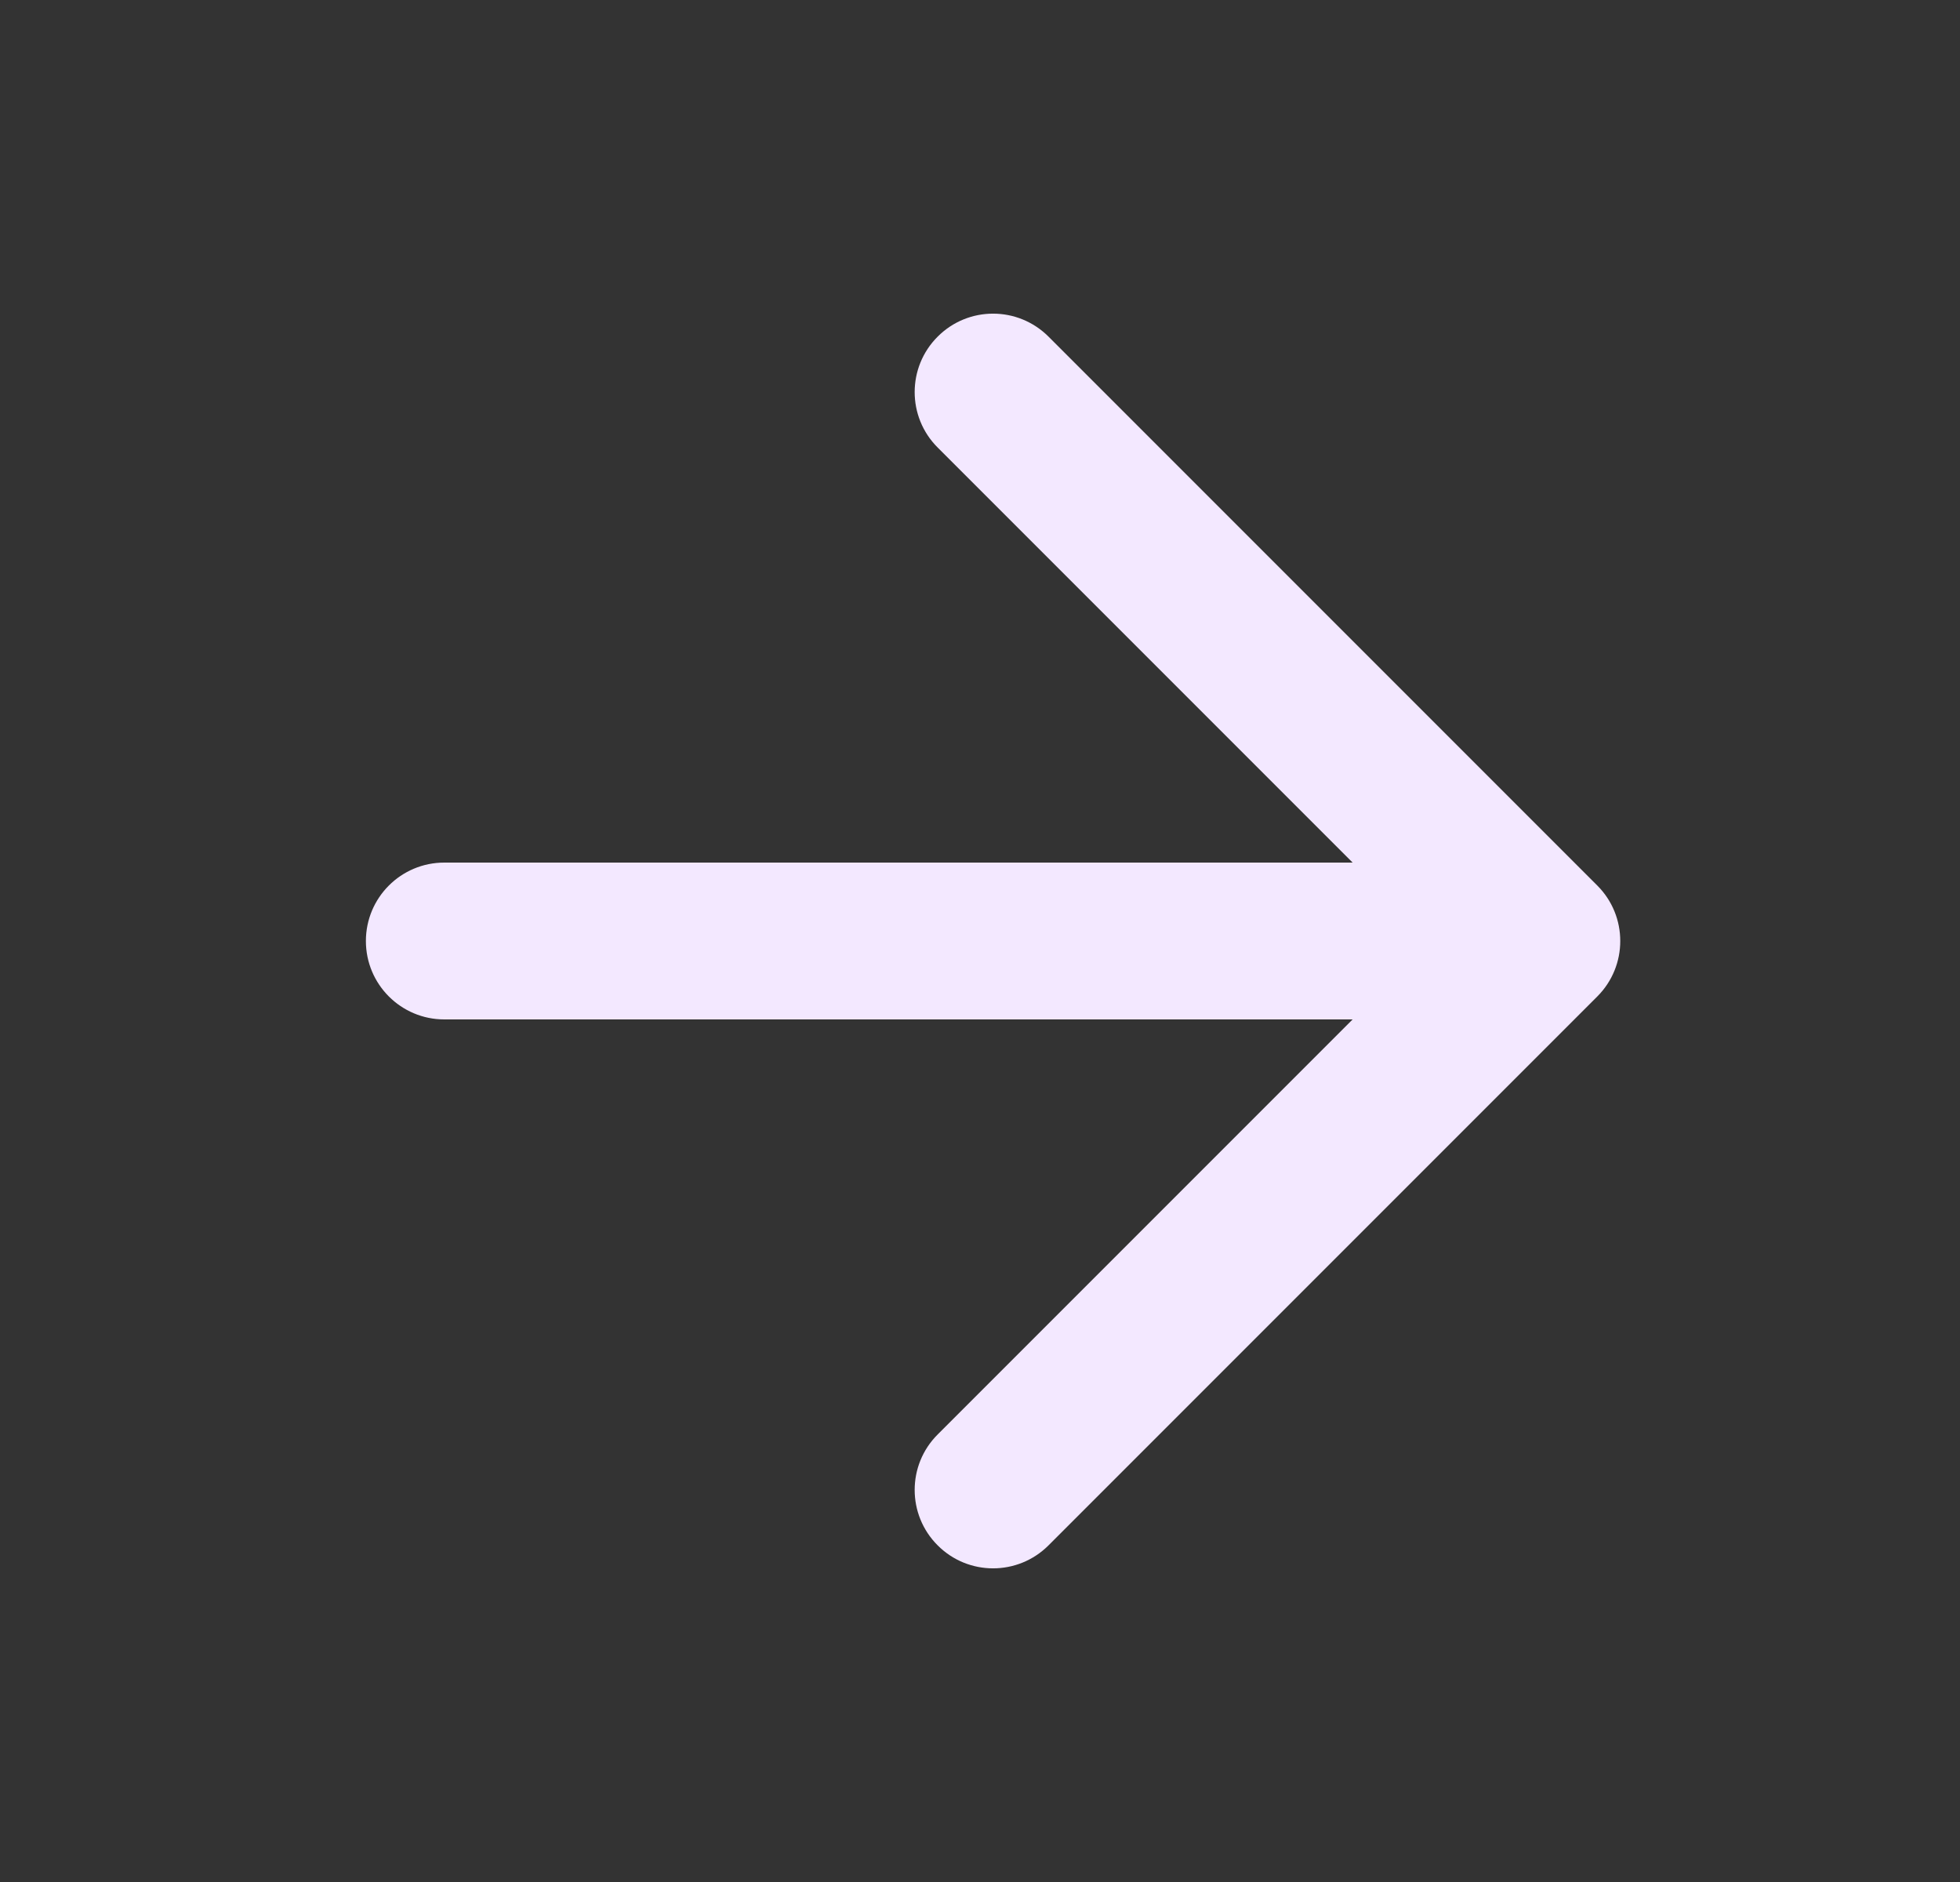 <?xml version="1.0" encoding="UTF-8" standalone="no"?><svg width='25' height='24' viewBox='0 0 25 24' fill='none' xmlns='http://www.w3.org/2000/svg'>
<rect x="0" y="0" width="25" height="24" fill="#333333" stroke="none"/>
<path d='M11.96 4.293C12.35 3.902 12.983 3.902 13.374 4.293L20.374 11.293C20.764 11.683 20.764 12.317 20.374 12.707L13.374 19.707C12.983 20.098 12.35 20.098 11.96 19.707C11.569 19.317 11.569 18.683 11.96 18.293L17.253 13H5.667C5.114 13 4.667 12.552 4.667 12C4.667 11.448 5.114 11 5.667 11H17.253L11.96 5.707C11.569 5.317 11.569 4.683 11.96 4.293Z' fill='#F3E8FF'/>
</svg>
